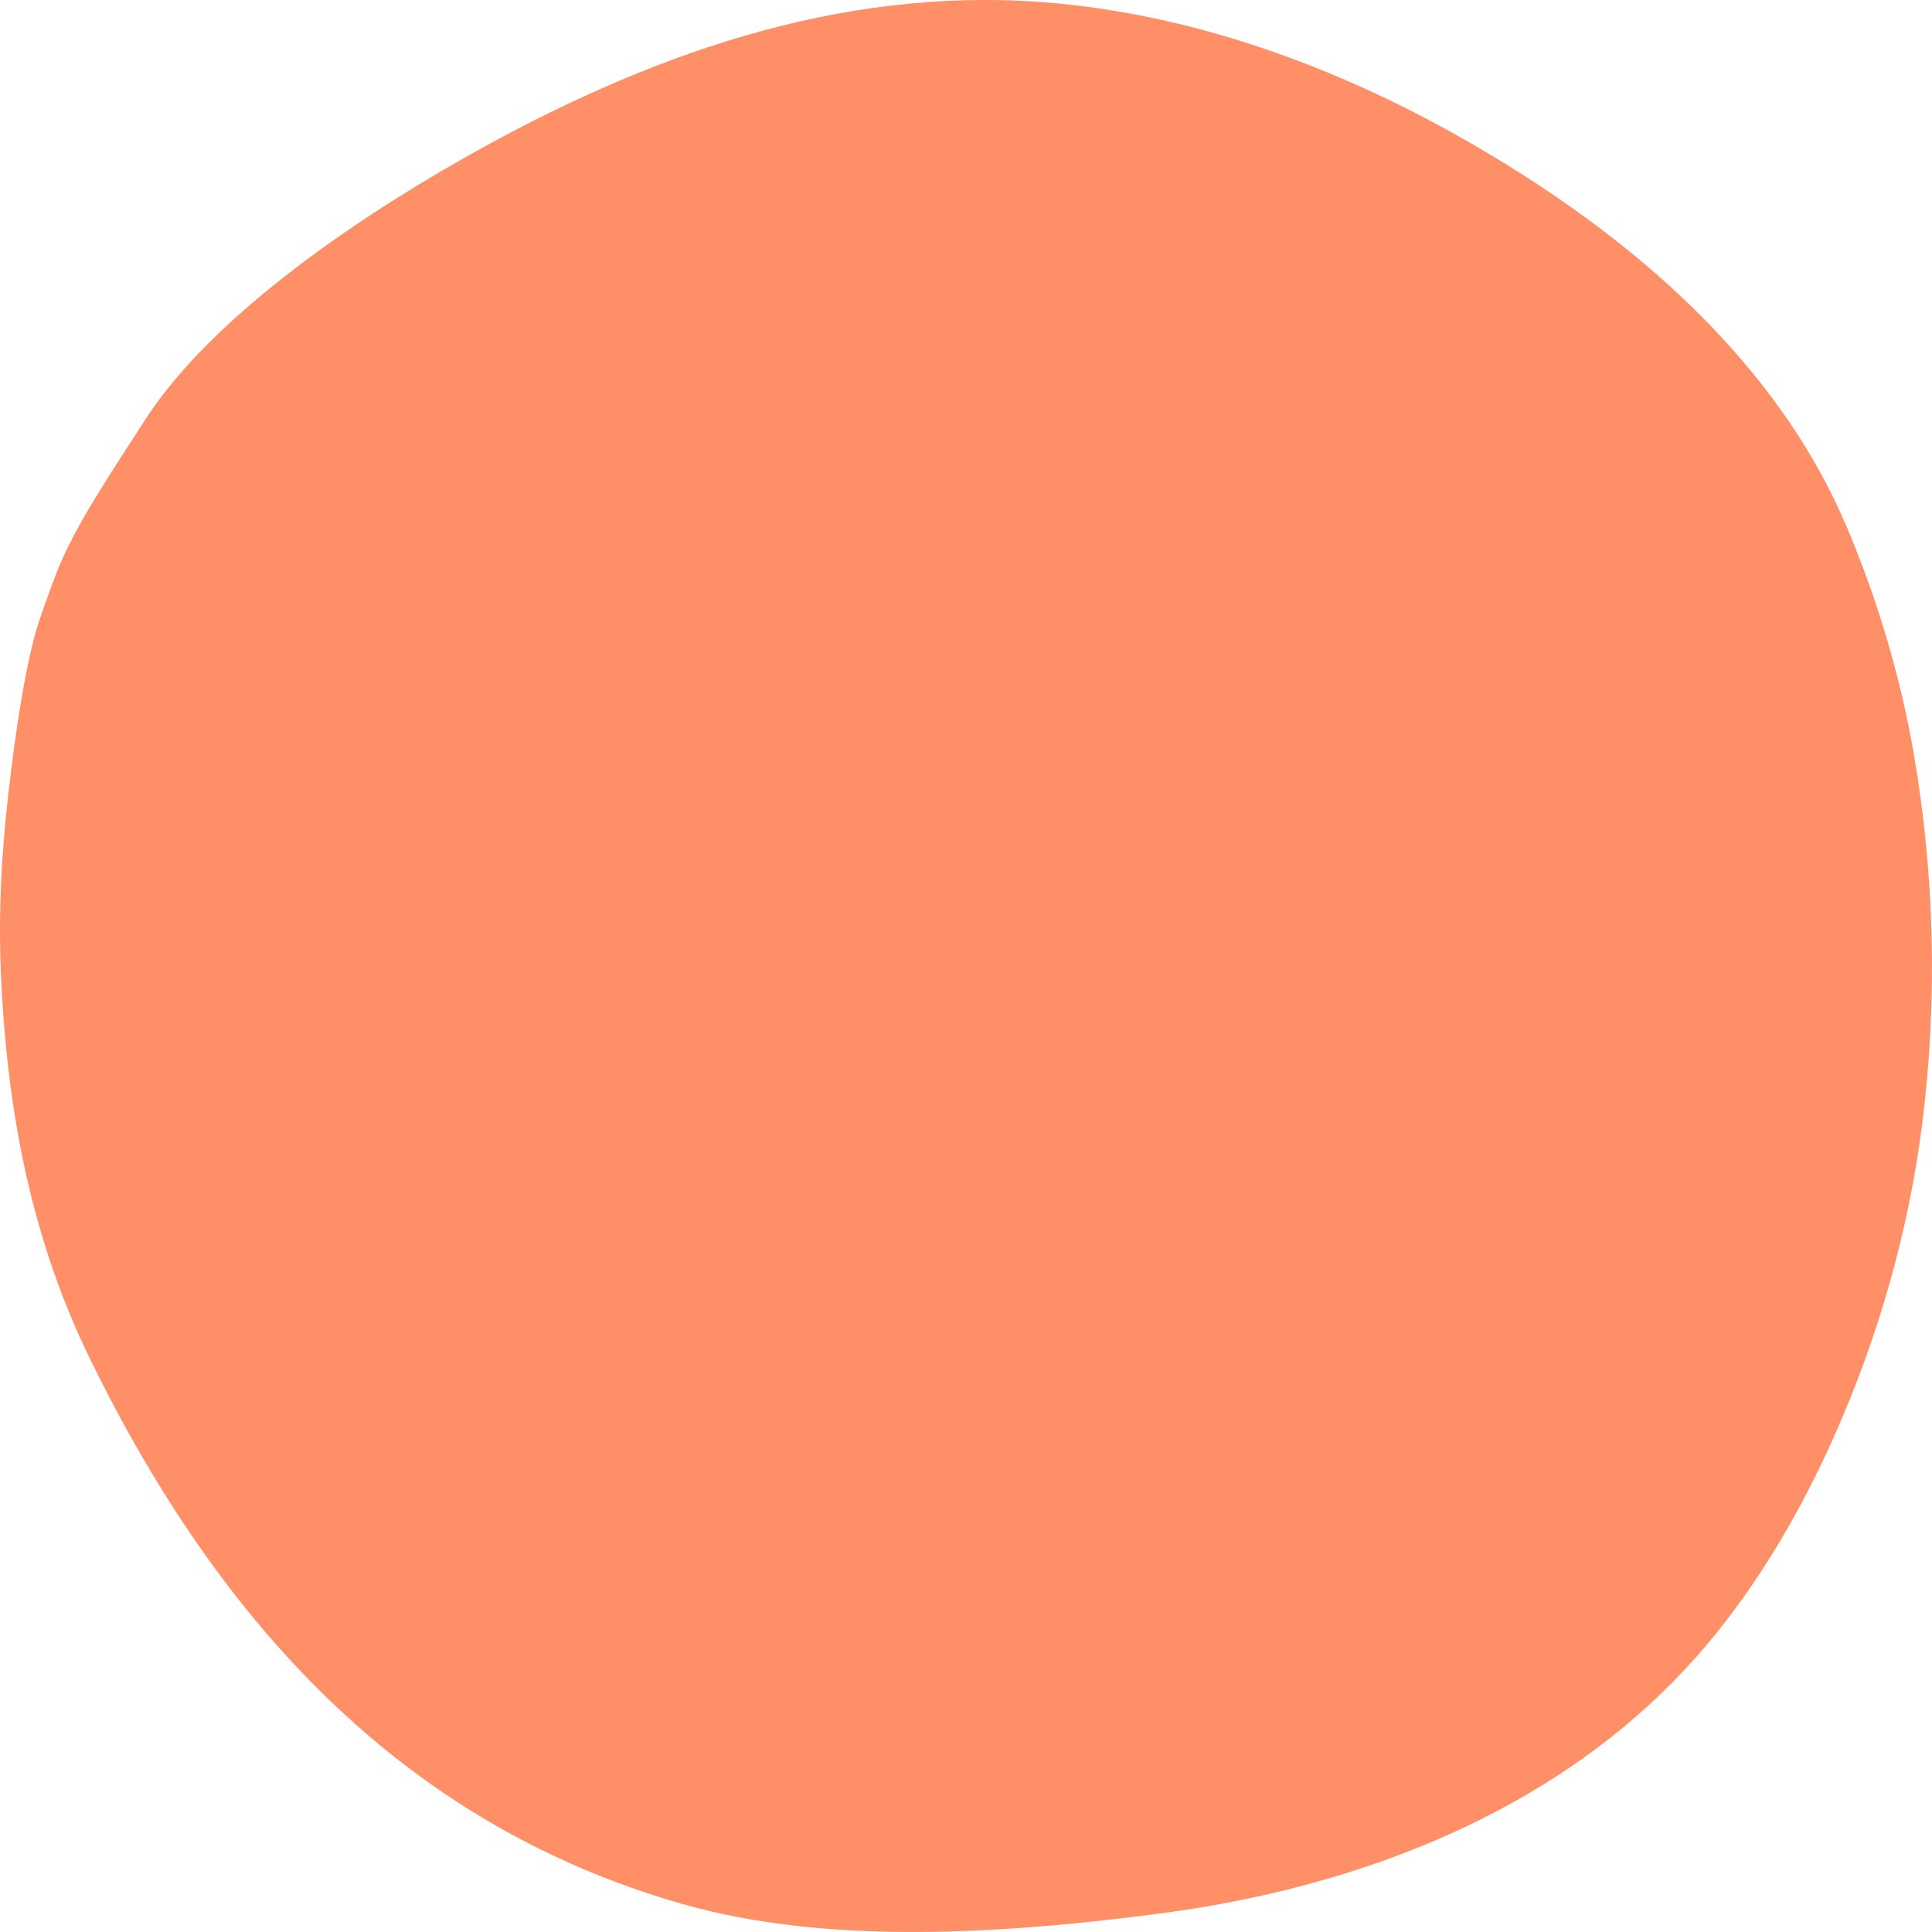 <?xml version="1.0" encoding="utf-8"?>
<!-- Generator: Adobe Illustrator 26.0.3, SVG Export Plug-In . SVG Version: 6.00 Build 0)  -->
<svg version="1.1" xmlns="http://www.w3.org/2000/svg" xmlns:xlink="http://www.w3.org/1999/xlink" x="0px" y="0px"
	 viewBox="0 0 800 800" style="enable-background:new 0 0 800 800;" xml:space="preserve">
<style type="text/css">
	.st0{fill:#4633FF;}
	.st1{fill:#81252C;}
	.st2{fill:#DC5B3B;}
	.st3{fill:#FF8F66;}
	.st4{fill:#FFEFAE;}
	.st5{fill:#869F7D;}
	.st6{fill:#355D3F;}
	.st7{fill:#AAD214;}
	.st8{fill:#FFC700;}
</style>
<g id="Ebene_3">
</g>
<g id="Ebene_1">
</g>
<g id="linie">
	<g>
		<path class="st3" d="M191.83,65.61c75.64-42.88,155.59-71.15,240.12-64.7c59.13,4.51,117.68,25.09,170.88,54.87
			c9.42,5.27,18.69,10.83,27.8,16.64c56.4,35.98,107.75,83.75,133.94,145.48c11.88,28,22.08,60.16,28.06,95.24
			c8.17,47.89,9.96,100,3.25,152.7c-5.58,43.86-18.04,87.44-35.94,127.85c-13.87,31.32-31.12,60.99-52.64,86.72
			c-49.06,58.59-119.19,90.77-190.32,105.72c-11.6,2.44-23.26,4.43-34.92,5.97c-66.29,8.8-140,13.55-200.24-3.92
			C166.63,755.07,90.6,671.71,37.44,563.05C14,515.13,3.8,464.71,0.74,410.76c-1.62-28.58-0.51-53.48,2.76-82.43
			c2.69-23.86,7.17-54.62,12.71-71.19c2.18-6.53,4.54-13,7-19.43c7.83-20.49,24.6-44.55,36.24-62.88
			C86.3,132.49,144.52,92.43,191.83,65.61z"/>
	</g>
</g>
</svg>
